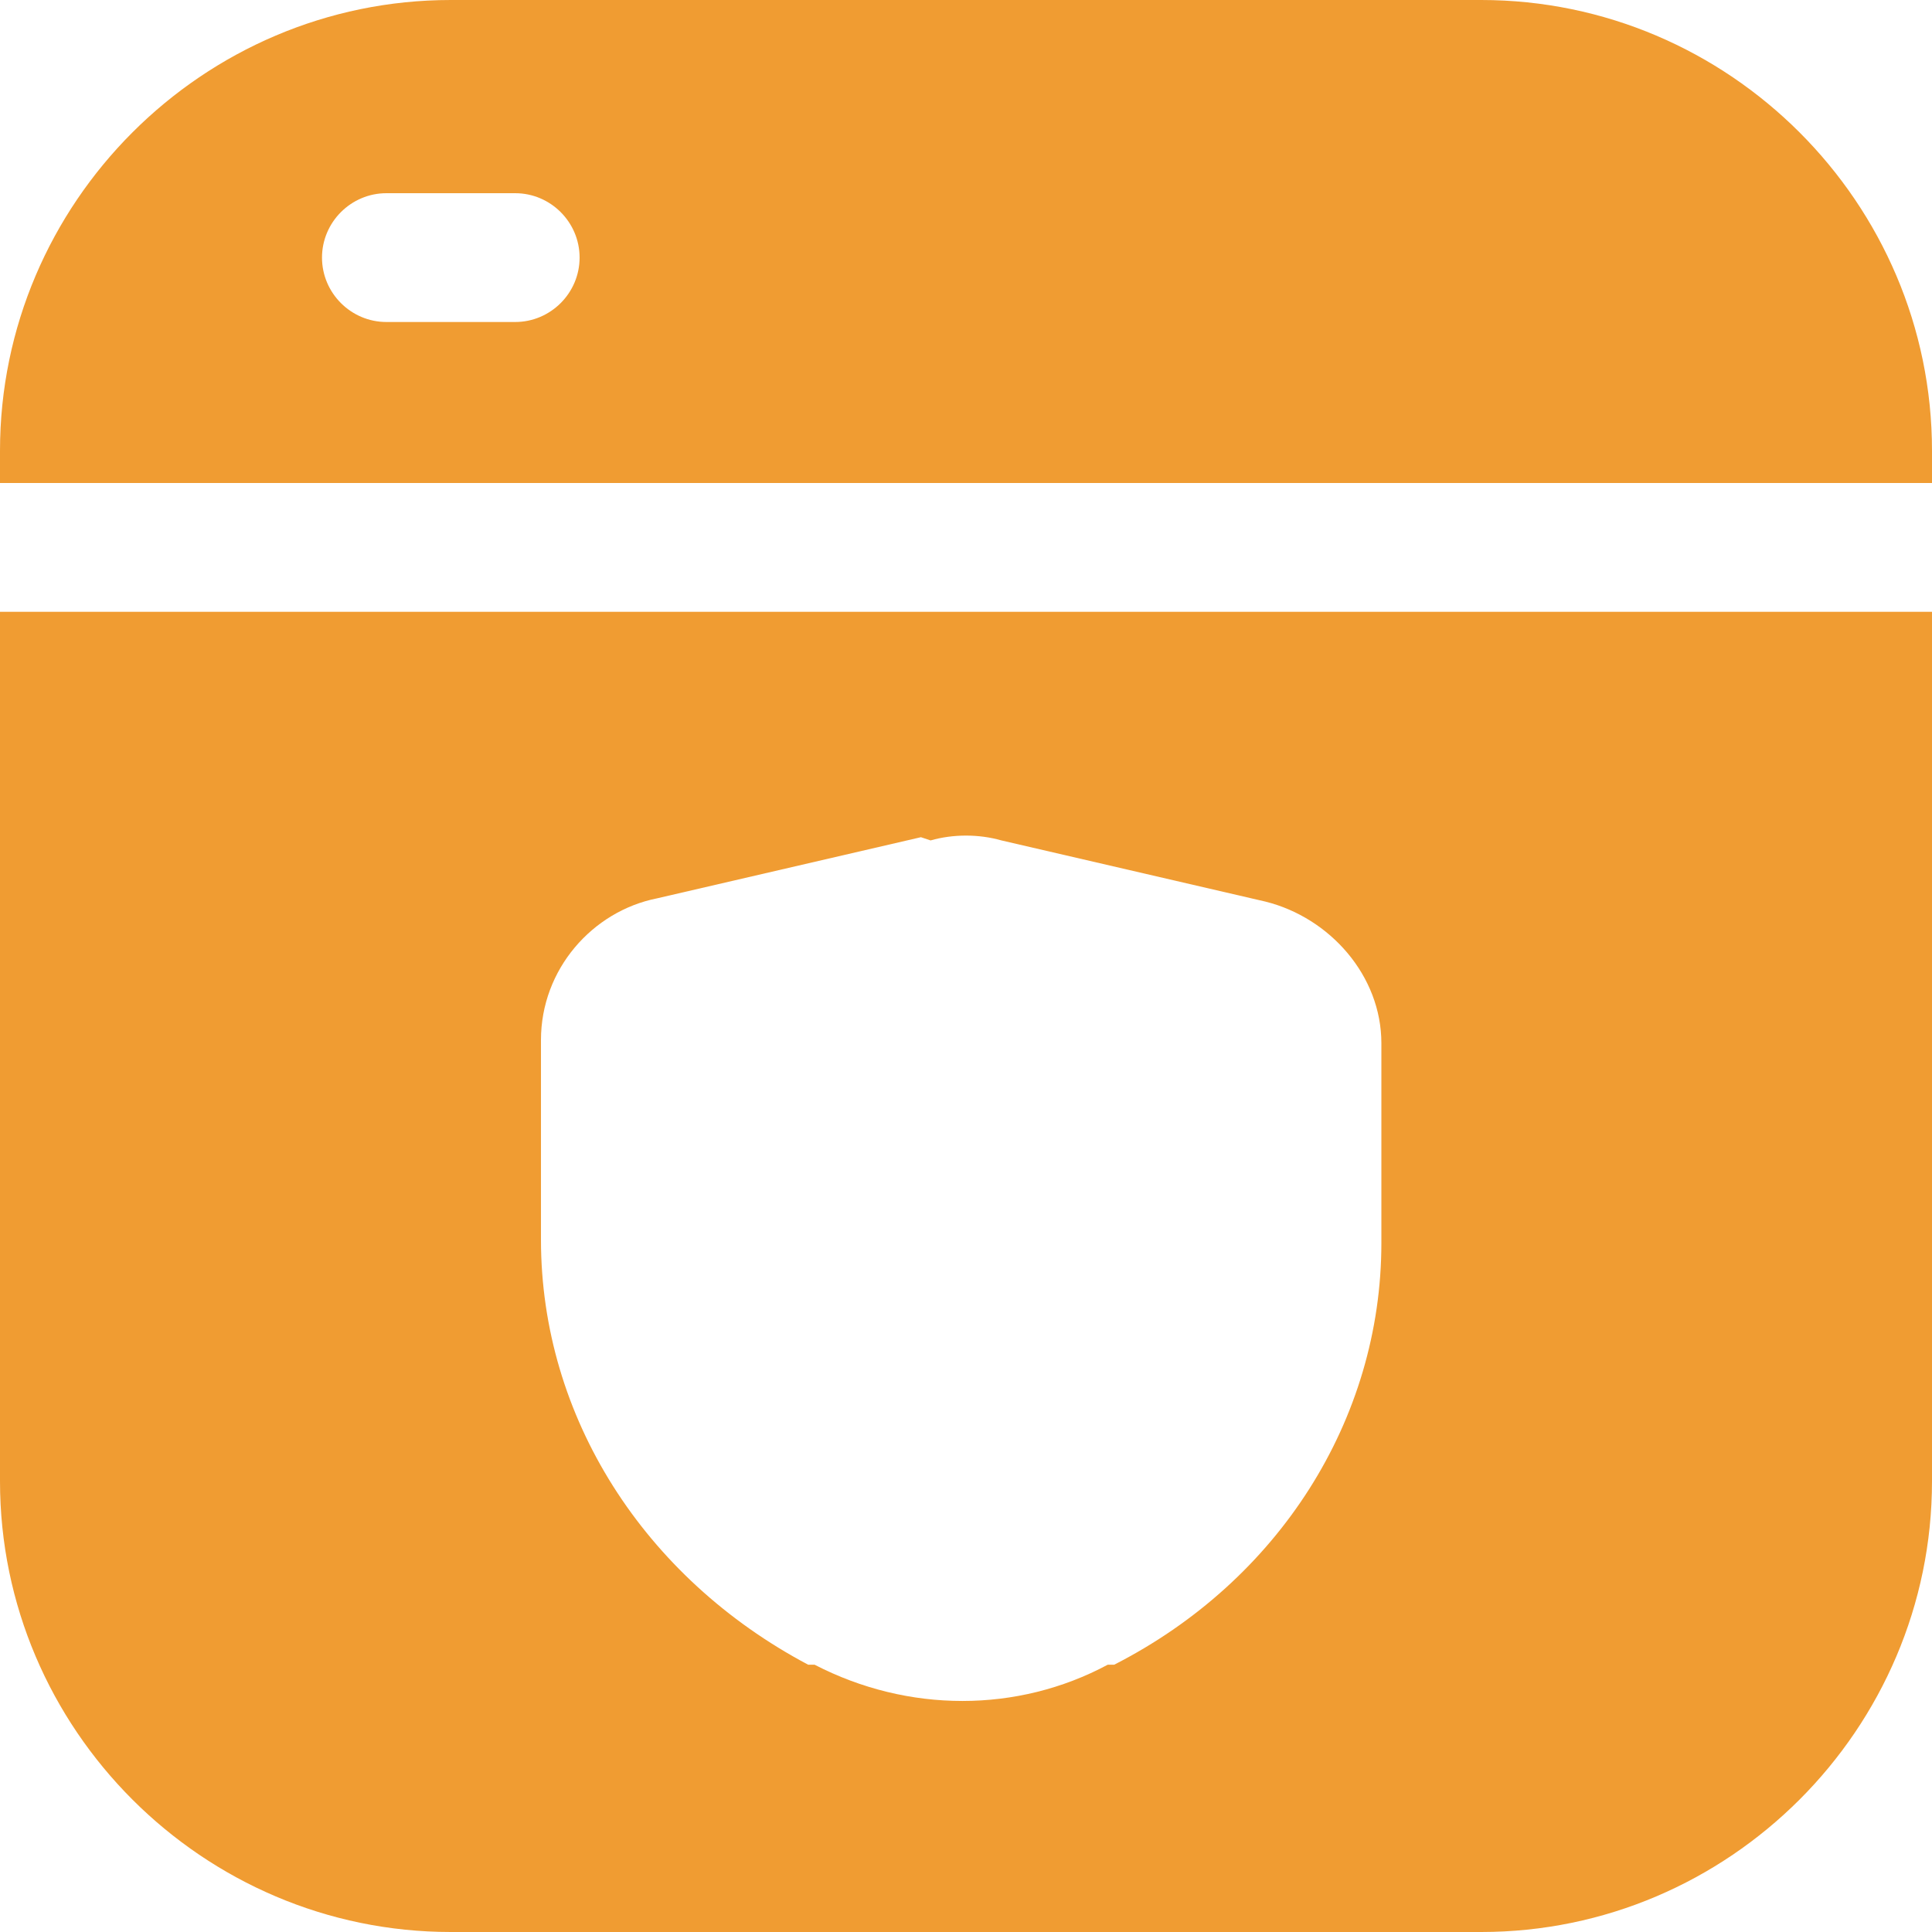 <?xml version="1.0" encoding="UTF-8"?> <svg xmlns="http://www.w3.org/2000/svg" id="Capa_1" version="1.1" viewBox="0 0 60 60"><defs><style> .st0 { fill: #f09c32; fill-rule: evenodd; } </style></defs><path class="st0" d="M0,14C0,6.3,6.3,0,14,0h32c7.7,0,14,6.3,14,14v1H0v-1ZM18,8c0,1.1-.9,2-2,2h-4c-1.1,0-2-.9-2-2s.9-2,2-2h4c1.1,0,2,.9,2,2Z"></path><path class="st0" d="M0,19v27c0,7.7,6.3,14,14,14h32c7.7,0,14-6.3,14-14v-27H0ZM28.9,26.1c.7-.2,1.5-.2,2.2,0l8.2,1.9c2,.5,3.6,2.3,3.6,4.4v6.2c0,5.5-3.2,10.5-8.3,13.1h-.2c-2.8,1.5-6.2,1.5-9.1,0h-.2c-5.1-2.7-8.3-7.7-8.3-13.2v-6.2c0-2.2,1.6-4,3.6-4.4l8.2-1.9Z"></path></svg> 